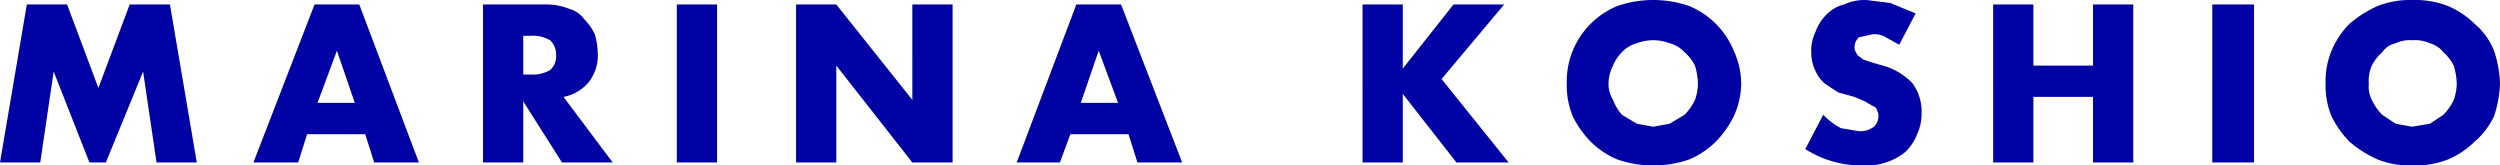 <svg xmlns="http://www.w3.org/2000/svg" width="167.7" height="11.1" viewBox="0 0 167.7 11.1"><g fill="#0002a4" data-name="レイヤー 2"><path d="M0 10.9L1.8.3h2.7l2.1 5.6L8.7.3h2.7l1.8 10.6h-2.7l-.9-6.1-2.5 6.1H6L3.6 4.8l-.9 6.1zM24.5 9h-3.9l-.6 1.9h-3L21.1.3h3l4 10.6h-3zm-.7-2.1l-1.2-3.5-1.3 3.5zM41.1 10.9h-3.4l-2.6-4.1v4.1h-2.7V.3h4.2a4.1 4.1 0 011.6.3 1.8 1.8 0 011 .7 3.6 3.6 0 01.7 1 5.1 5.1 0 01.2 1.3 2.9 2.9 0 01-.6 1.9 2.9 2.9 0 01-1.7 1zm-6-5.9h.5a2.3 2.3 0 001.3-.3 1.2 1.2 0 00.4-1 1.3 1.3 0 00-.4-1 2.3 2.3 0 00-1.3-.3h-.5zM48.1.3v10.6h-2.7V.3zM53.4 10.9V.3h2.7l5.1 6.4V.3h2.7v10.6h-2.7l-5.1-6.5v6.5zM75.7 9h-3.9l-.7 1.9h-2.9l4-10.6h3l4.1 10.6h-3zM75 6.9l-1.3-3.5-1.2 3.5zM94.1 4.6L97.5.3h3.4l-4.2 5 4.5 5.6h-3.5l-3.6-4.6v4.6h-2.7V.3h2.7zM105.1 5.6a5.4 5.4 0 01.4-2.2 5.5 5.5 0 013-3 7.4 7.4 0 014.8 0 5.5 5.5 0 013 3 5.4 5.4 0 01.5 2.2 5.4 5.4 0 01-.5 2.2 6.6 6.6 0 01-1.2 1.7 5.7 5.7 0 01-1.8 1.2 7.4 7.4 0 01-4.8 0 5.7 5.7 0 01-1.8-1.2 6.6 6.6 0 01-1.2-1.7 5.4 5.4 0 01-.4-2.2zm2.8 0a2 2 0 00.3 1.1 3.3 3.3 0 00.6 1l1 .6 1.1.2 1.1-.2 1-.6a3.6 3.6 0 00.7-1 3.6 3.6 0 00.2-1.1 5 5 0 00-.2-1.2 3.1 3.1 0 00-.7-.9 2.1 2.1 0 00-1-.6 3.1 3.1 0 00-2.2 0 2.1 2.1 0 00-1 .6 2.8 2.8 0 00-.6.9 2.7 2.7 0 00-.3 1.2zM127.4 3l-.9-.5a1.5 1.5 0 00-.9-.2l-.9.2a.9.9 0 00-.3.7c0 .2.1.3.2.5l.4.3.6.2.7.2a4.3 4.3 0 012 1.2 3.2 3.2 0 01.6 2 3.2 3.2 0 01-.3 1.4 3.2 3.2 0 01-.8 1.2 4 4 0 01-1.3.7 4.4 4.4 0 01-1.7.2 7 7 0 01-3.7-1.1l1.2-2.3a4.7 4.7 0 001.2.9l1.2.2a1.5 1.5 0 001-.3.9.9 0 00.3-.7.6.6 0 00-.1-.4q0-.2-.3-.3l-.5-.3-.7-.3-1.1-.3-.9-.6a2.4 2.4 0 01-.6-.8 2.8 2.8 0 01-.3-1.3 2.9 2.9 0 01.3-1.4 3 3 0 01.7-1.1 2.4 2.4 0 011.2-.7 3.3 3.3 0 011.5-.3l1.6.2 1.7.7zM136.4 4.4h4V.3h2.7v10.6h-2.7V6.5h-4v4.4h-2.7V.3h2.7zM151.2.3v10.6h-2.8V.3zM156 5.6a5.4 5.4 0 01.4-2.2 5.7 5.7 0 011.2-1.8 7.6 7.6 0 011.9-1.2 5.9 5.9 0 012.3-.4 6.1 6.1 0 012.4.4 5.7 5.7 0 011.8 1.2 4.6 4.6 0 011.3 1.8 7.8 7.8 0 01.4 2.2 7.8 7.8 0 01-.4 2.2 5.2 5.2 0 01-1.3 1.7 5.7 5.7 0 01-1.8 1.2 6.1 6.1 0 01-2.4.4 5.9 5.9 0 01-2.3-.4 7.6 7.6 0 01-1.9-1.2 6.6 6.6 0 01-1.2-1.7 5.4 5.4 0 01-.4-2.2zm2.9 0a2 2 0 00.2 1.1 3.6 3.6 0 00.7 1l.9.6 1.1.2 1.2-.2.9-.6a3.6 3.6 0 00.7-1 3.6 3.6 0 00.2-1.1 5 5 0 00-.2-1.2 3.1 3.1 0 00-.7-.9 1.8 1.8 0 00-.9-.6 2.5 2.5 0 00-1.2-.2 2.2 2.2 0 00-1.1.2 1.5 1.5 0 00-.9.6 3.1 3.1 0 00-.7.9 2.5 2.5 0 00-.2 1.2z"/></g></svg>